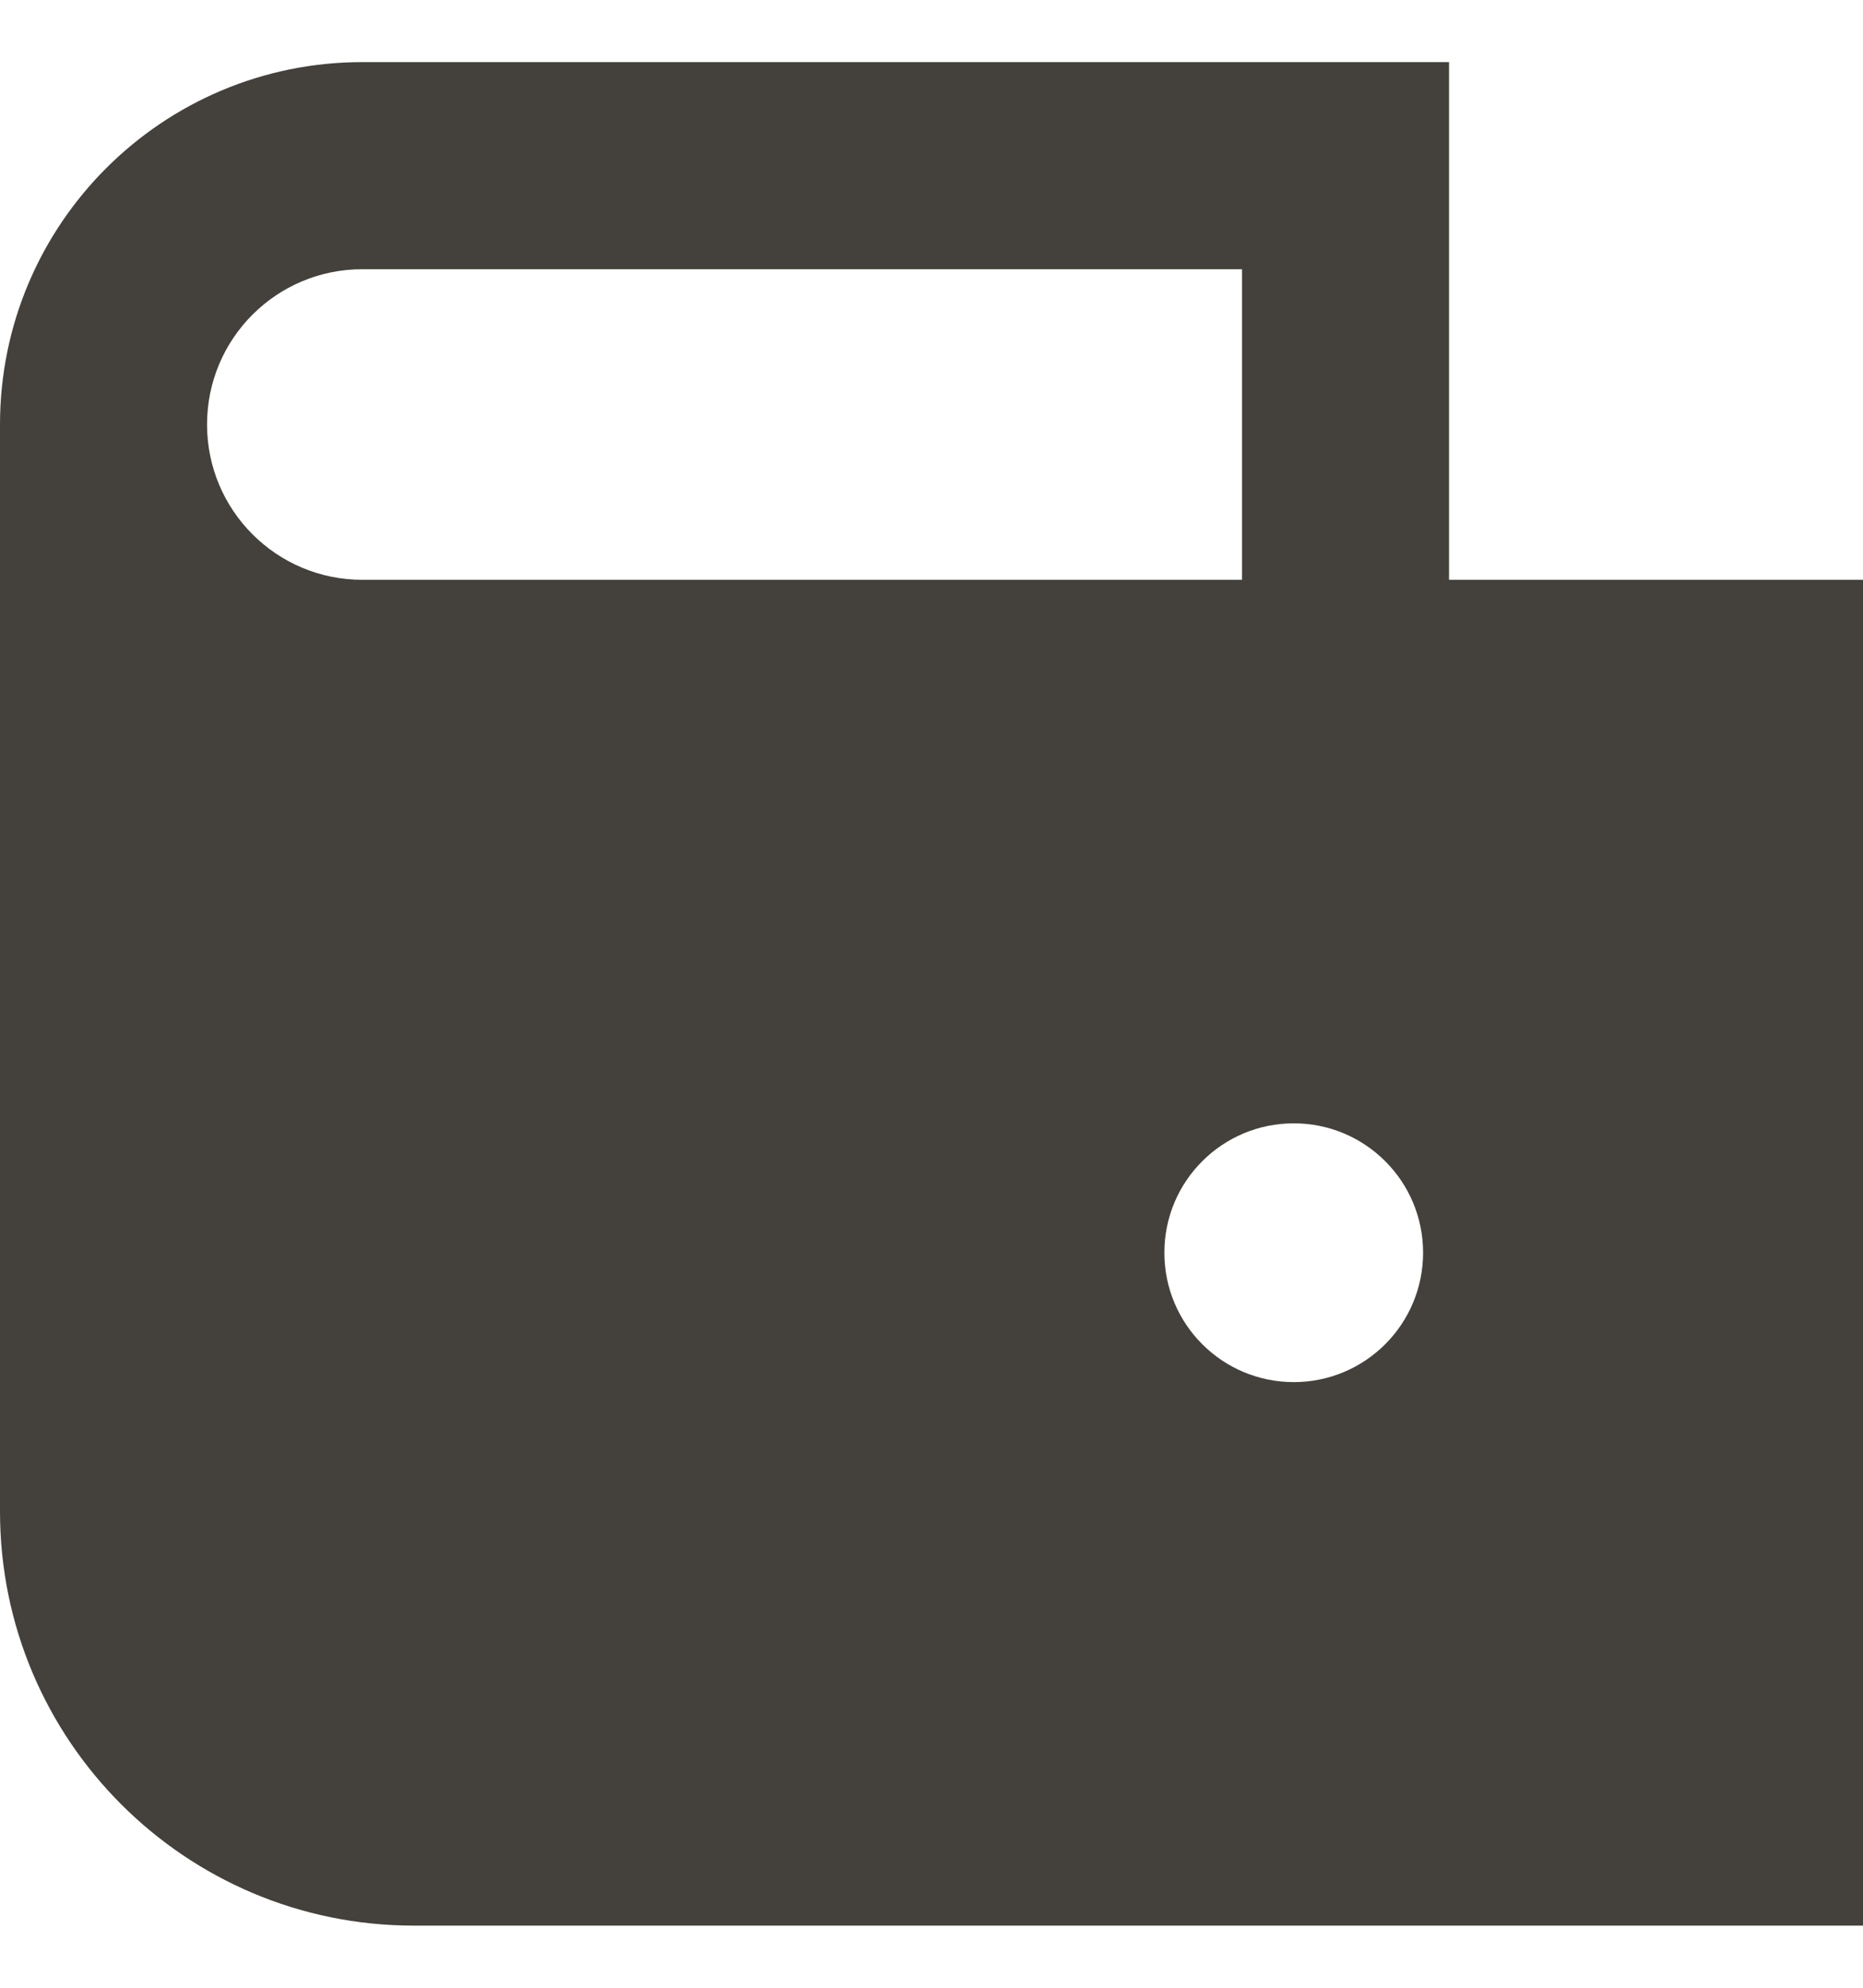 <svg width="15" height="16" viewBox="0 0 15 16" fill="none" xmlns="http://www.w3.org/2000/svg">
<path fill-rule="evenodd" clip-rule="evenodd" d="M2.917 0.5C1.306 0.5 0 1.806 0 3.417V12.167C0 14.008 1.492 15.5 3.333 15.5H15V4.667H11.667V0.5H2.917ZM10 4.667V2.167H2.917C2.226 2.167 1.667 2.726 1.667 3.417C1.667 4.107 2.226 4.667 2.917 4.667H10ZM10.417 11.125C10.992 11.125 11.458 10.659 11.458 10.083C11.458 9.508 10.992 9.042 10.417 9.042C9.841 9.042 9.375 9.508 9.375 10.083C9.375 10.659 9.841 11.125 10.417 11.125Z" fill="#44413C"/>
</svg>
